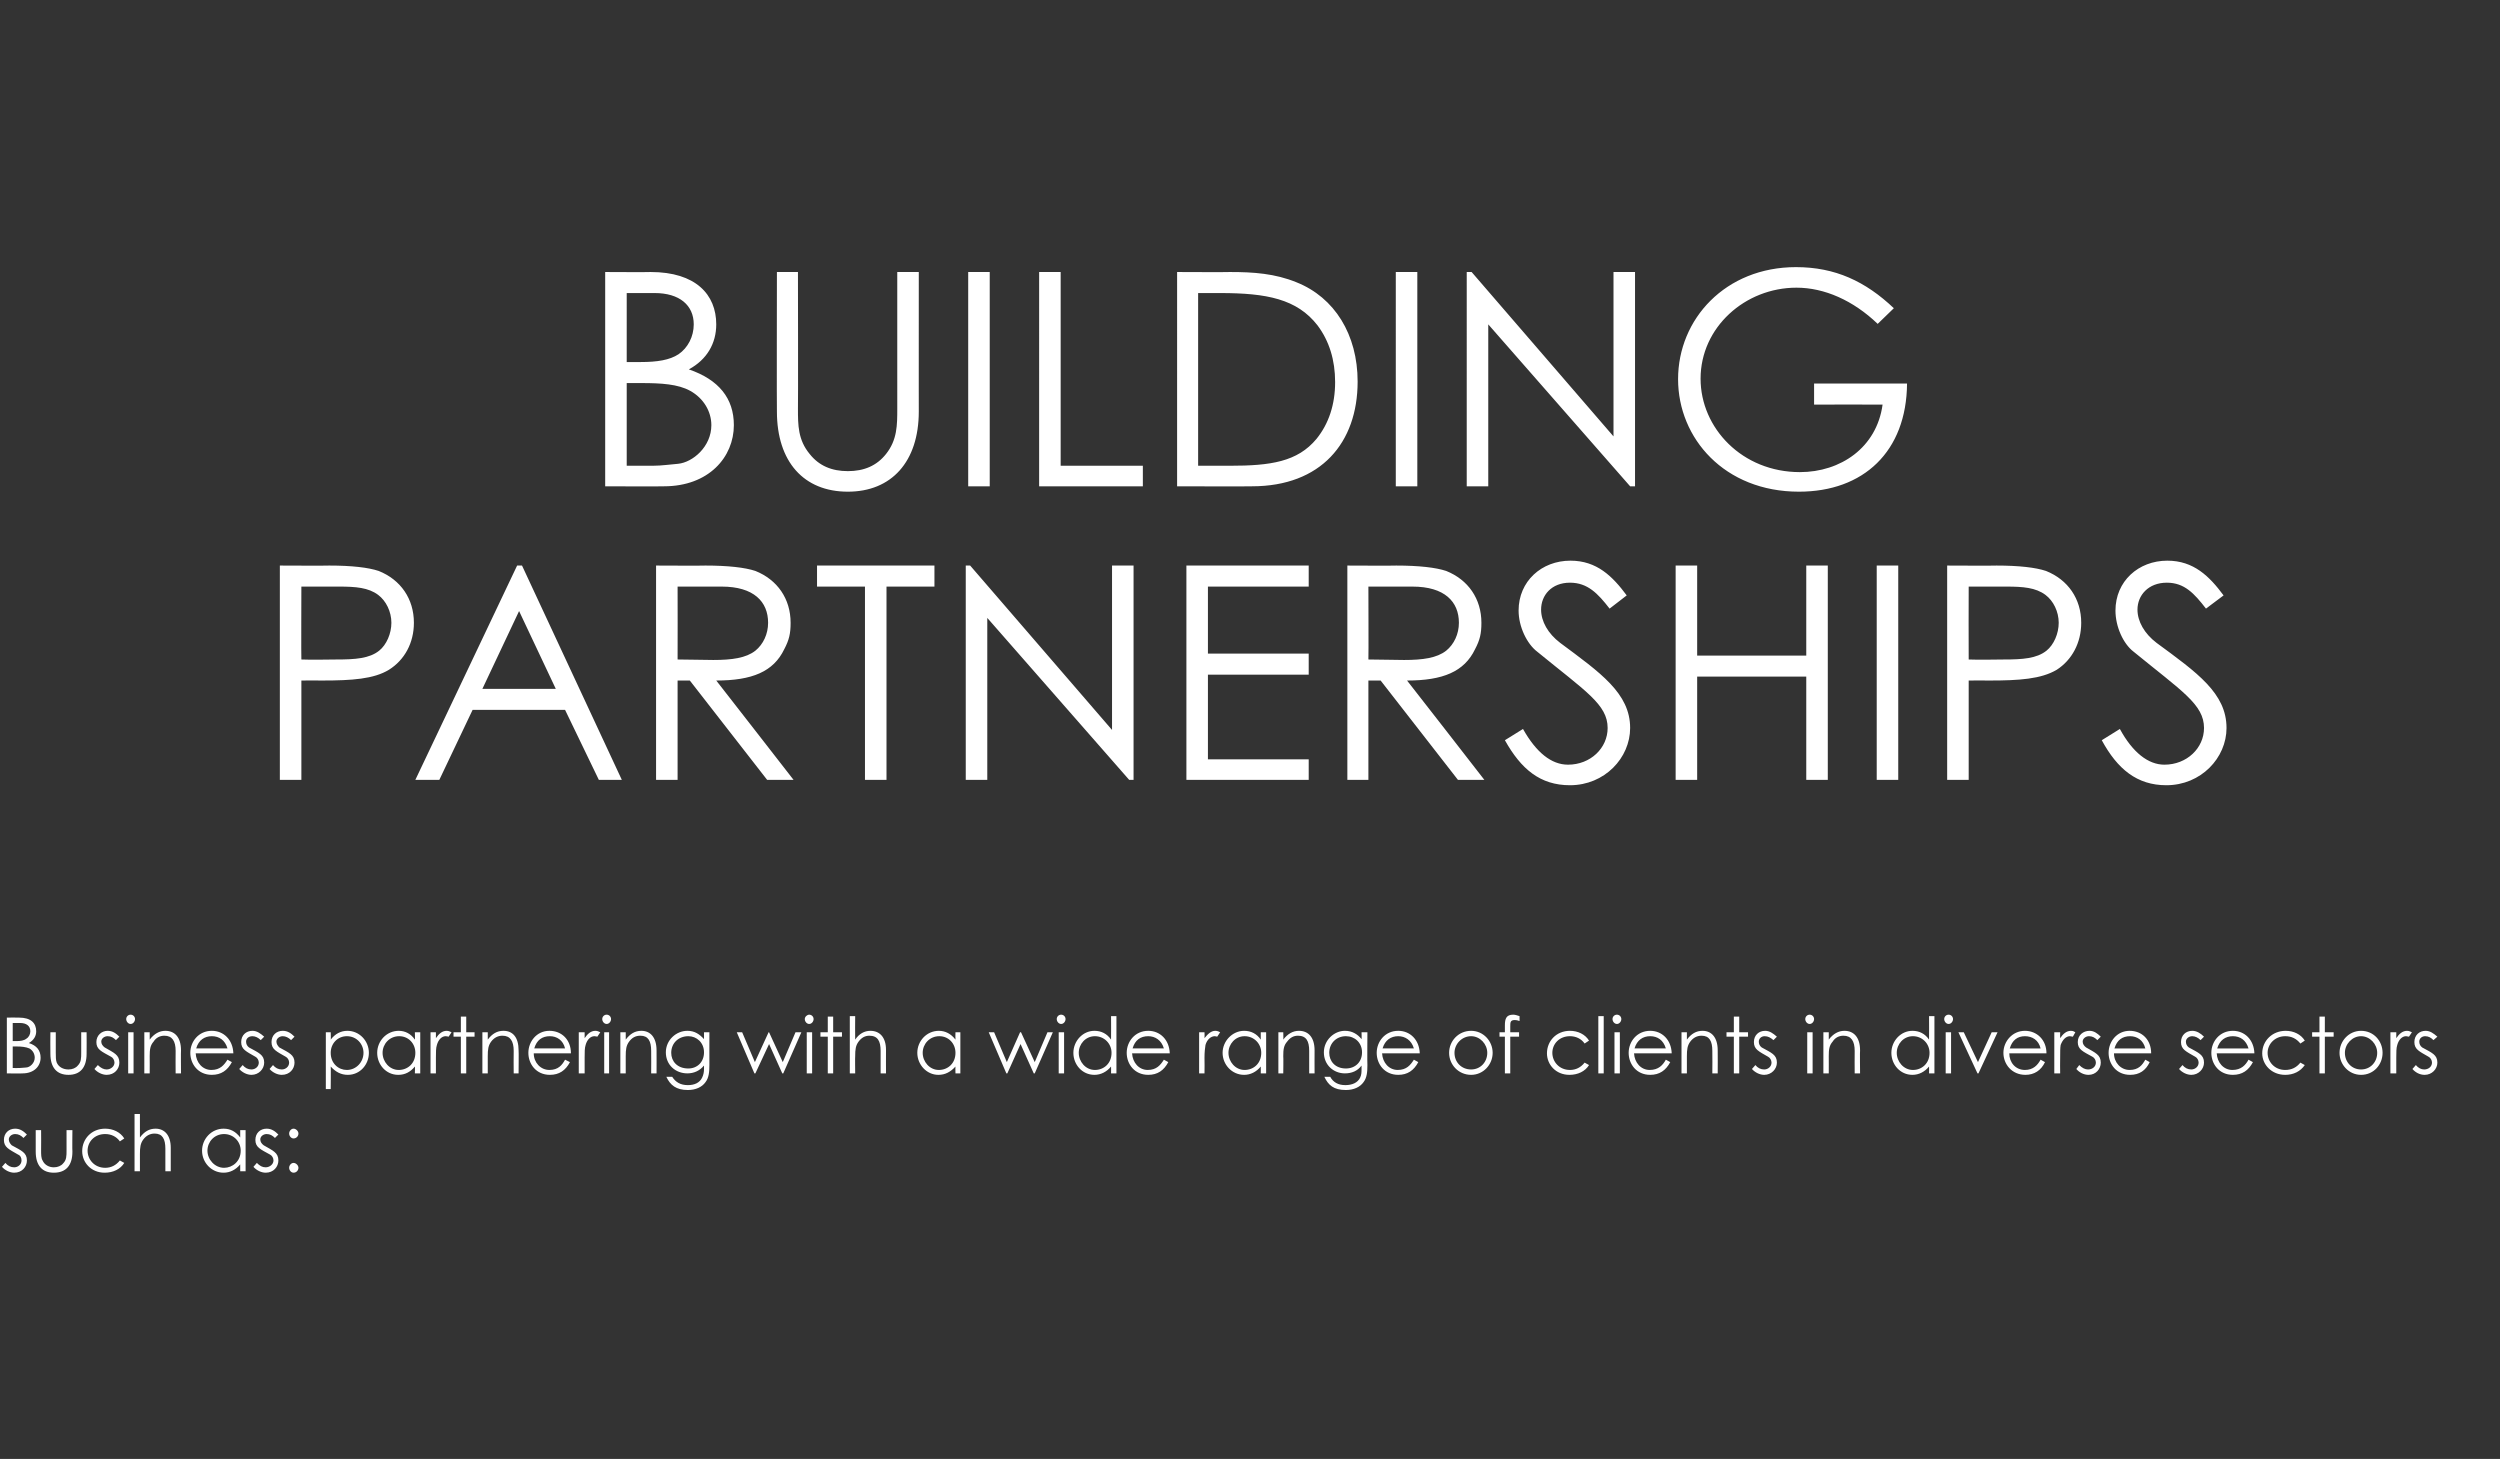 <?xml version="1.0" standalone="no"?><!DOCTYPE svg PUBLIC "-//W3C//DTD SVG 1.1//EN" "http://www.w3.org/Graphics/SVG/1.1/DTD/svg11.dtd"><svg xmlns="http://www.w3.org/2000/svg" version="1.1" width="511px" height="298.2px" viewBox="0 -1 511 298.2" style="top:-1px"><rect x="0" y="-1" width="511" height="298.2" fill="#333333" stroke="none"/><desc>BUilding PARTNERships Business partnering with a wide range of clients in diverse sectors such as:</desc><defs/><g id="Polygon53757"><path d="m1.1 236.7c.5.6 1.1.9 1.8.9c.8 0 1.5-.6 1.5-1.4c0-.5-.2-1-.7-1.2c-1.9-1.1-2.9-1.5-2.9-3c0-1.4 1-2.3 2.3-2.3c1 0 1.7.5 2.4 1.2l-.7.7c-.5-.5-1-.8-1.7-.8c-.7 0-1.3.5-1.3 1.1c0 .5.3.9.6 1.2c2 1.1 3.1 1.5 3.1 3.1c0 1.3-1 2.5-2.6 2.5c-.9 0-1.9-.5-2.5-1.2l.7-.8zm12.5-6.7h1.2s-.05 4.35 0 4.4c0 2.8-1.3 4.3-3.8 4.3c-2.4 0-3.7-1.5-3.7-4.3c-.02-.05 0-4.4 0-4.4h1.1s.03 4.1 0 4.1c0 .9 0 1.6.3 2.1c.4.9 1.3 1.4 2.3 1.4c.8 0 1.5-.3 1.9-.8c.7-.7.7-1.5.7-2.7V230zm11.8 6.7c-.8 1.3-2.3 2-4 2c-2.8 0-4.6-2.1-4.6-4.4c0-2.5 1.9-4.6 4.7-4.6c1.6 0 3.1.7 3.9 2l-.9.6c-.7-1-1.8-1.5-3-1.5c-2.2 0-3.6 1.6-3.6 3.4c0 1.8 1.4 3.5 3.6 3.5c1.2 0 2.2-.5 3-1.5l.9.5zm2.1-10h1.1v4.8c.9-1.2 1.9-1.8 3.2-1.8c1.8 0 3.1 1.3 3.1 3.9v4.8h-1.1s.02-4.58 0-4.6c0-2-.6-3.1-2.2-3.1c-.9 0-1.7.4-2.3 1.2c-.6.8-.7 1.6-.7 3v3.5h-1.1v-11.7zm21.6 3.3h1.1v8.4h-1.1V237c-.9 1.1-2.1 1.7-3.4 1.7c-2.5 0-4.4-2.1-4.4-4.5c0-2.4 1.9-4.5 4.4-4.5c1.4 0 2.5.6 3.4 1.8V230zm-6.7 4.2c0 1.8 1.5 3.5 3.4 3.5c1.7 0 3.4-1.3 3.4-3.5c0-1.9-1.5-3.4-3.4-3.4c-2 0-3.4 1.6-3.4 3.4zm10.1 2.5c.6.6 1.1.9 1.8.9c.8 0 1.6-.6 1.6-1.4c0-.5-.3-1-.7-1.2c-2-1.1-3-1.5-3-3c0-1.4 1-2.3 2.3-2.3c1 0 1.7.5 2.4 1.2l-.7.7c-.5-.5-1-.8-1.7-.8c-.7 0-1.3.5-1.3 1.1c0 .5.3.9.7 1.2c1.9 1.1 3 1.5 3 3.1c0 1.3-1 2.5-2.6 2.5c-.9 0-1.9-.5-2.5-1.2l.7-.8zm8.5 1c0 .5-.4 1-1 1c-.5 0-.9-.5-.9-1c0-.5.4-1 .9-1c.5 0 1 .5 1 1zm0-7c0 .5-.4 1-1 1c-.5 0-.9-.5-.9-1c0-.5.4-1 .9-1c.5 0 1 .5 1 1z" stroke="none" fill="#fff"/></g><g id="Polygon53756"><path d="m1.4 218.4V207s2.46-.04 2.5 0c2.4 0 3.5 1.1 3.5 2.8c0 1-.5 1.8-1.5 2.4c1.6.5 2.4 1.5 2.4 3c0 1.7-1.3 3.2-3.7 3.2c-.02.05-3.2 0-3.2 0zm1.2-6.6s.74-.02.7 0c.9 0 1.6-.1 2.1-.5c.5-.3.8-.9.8-1.5c0-1.1-.8-1.7-2.1-1.7c-.02-.02-1.5 0-1.5 0v3.7zm0 5.5s1.37.03 1.4 0c.5 0 1-.1 1.3-.1c.8 0 1.8-.9 1.8-2c0-.8-.4-1.5-1.1-1.9c-.7-.3-1.6-.4-2.6-.4h-.8v4.4zm14-7.3h1.1s.03 4.35 0 4.4c0 2.8-1.3 4.3-3.7 4.3c-2.4 0-3.7-1.5-3.7-4.3c-.04-.05 0-4.4 0-4.4h1.1v4.1c0 .9 0 1.6.2 2.1c.4.9 1.3 1.4 2.4 1.4c.8 0 1.5-.3 1.9-.8c.7-.7.7-1.5.7-2.7c-.02 0 0-4.1 0-4.1zm3.4 6.7c.6.6 1.2.9 1.8.9c.8 0 1.6-.6 1.6-1.4c0-.5-.3-1-.7-1.2c-2-1.1-3-1.5-3-3c0-1.4 1.1-2.3 2.3-2.3c1 0 1.7.5 2.4 1.2l-.7.7c-.5-.5-1-.8-1.7-.8c-.7 0-1.3.5-1.3 1.1c0 .5.3.9.7 1.2c1.9 1.1 3 1.5 3 3.1c0 1.3-1 2.5-2.6 2.5c-.9 0-1.9-.5-2.5-1.2l.7-.8zm6.2-6.7h1.1v8.4h-1.1V210zm1.4-2.7c0 .5-.4 1-.9 1c-.5 0-.9-.5-.9-1c0-.5.4-.9.9-.9c.5 0 .9.4.9.9zm3 4.2c.9-1.2 2-1.8 3.2-1.8c1.9 0 3.2 1.3 3.2 4c-.04-.02 0 4.7 0 4.7h-1.1s-.03-4.58 0-4.6c0-2-.7-3.1-2.3-3.1c-.9 0-1.7.4-2.2 1.2c-.7.8-.8 1.6-.8 3c.02-.02 0 3.5 0 3.5h-1.1V210h1.1s.02 1.47 0 1.5zm9.4 2.8c.1 1.9 1.4 3.4 3.2 3.4c1.8 0 2.6-1 3.3-2.1l.9.5c-.9 1.7-2.2 2.6-4.1 2.6c-2.8 0-4.4-2.2-4.4-4.5c0-2.3 1.7-4.5 4.4-4.5c2.4 0 4.3 1.8 4.4 4.6H40zm6.5-1c-.5-1.7-1.7-2.5-3.2-2.5c-1.5 0-2.7.8-3.2 2.5h6.4zm3.1 3.4c.5.6 1.1.9 1.8.9c.8 0 1.5-.6 1.5-1.4c0-.5-.3-1-.7-1.2c-1.9-1.1-2.9-1.5-2.9-3c0-1.4 1-2.3 2.3-2.3c.9 0 1.6.5 2.4 1.2l-.7.7c-.5-.5-1.1-.8-1.7-.8c-.8 0-1.3.5-1.3 1.1c0 .5.2.9.6 1.2c2 1.1 3.1 1.5 3.1 3.1c0 1.3-1.1 2.5-2.6 2.5c-.9 0-1.9-.5-2.5-1.2l.7-.8zm6.2 0c.5.6 1.1.9 1.8.9c.8 0 1.5-.6 1.5-1.4c0-.5-.3-1-.7-1.2c-1.9-1.1-2.9-1.5-2.9-3c0-1.4 1-2.3 2.3-2.3c1 0 1.7.5 2.4 1.2l-.7.7c-.5-.5-1.1-.8-1.7-.8c-.7 0-1.3.5-1.3 1.1c0 .5.3.9.6 1.2c2 1.1 3.1 1.5 3.1 3.1c0 1.3-1 2.5-2.6 2.5c-.9 0-1.9-.5-2.5-1.2l.7-.8zm11.8-5.2c.9-1.2 2.1-1.8 3.4-1.8c2.5 0 4.4 2.1 4.4 4.5c0 2.4-1.8 4.5-4.3 4.5c-1.4 0-2.5-.6-3.5-1.7c.05-.01 0 4.6 0 4.6h-1V210h1s.05 1.5 0 1.5zm0 2.7c0 2.2 1.6 3.5 3.3 3.5c1.9 0 3.4-1.6 3.4-3.5c0-1.8-1.4-3.4-3.4-3.4c-1.9 0-3.3 1.5-3.3 3.4zm17.2-4.2h1.1v8.4h-1.1s.05-1.41 0-1.4c-.9 1.1-2 1.7-3.4 1.7c-2.5 0-4.3-2.1-4.3-4.5c0-2.4 1.9-4.5 4.4-4.5c1.3 0 2.5.6 3.3 1.8c.05 0 0-1.5 0-1.5zm-6.6 4.2c0 1.8 1.4 3.5 3.3 3.5c1.8 0 3.4-1.3 3.4-3.5c0-1.9-1.4-3.4-3.3-3.4c-2 0-3.4 1.6-3.4 3.4zm10.9-3c.6-.9 1.3-1.5 2.2-1.5c.5 0 .7.2 1 .3l-.6.9c-.1 0-.3-.1-.6-.1c-.8 0-1.5.7-1.8 1.8c-.2.6-.2 1.5-.2 2.6v3.2H88V210h1.1v1.2zm5.1-4.4h1.1v3.2h1.7v.9h-1.7v7.5h-1.1v-7.5h-1.5v-.9h1.5v-3.2zm5.5 4.7c.9-1.2 1.9-1.8 3.2-1.8c1.9 0 3.1 1.3 3.1 4c.05-.02 0 4.7 0 4.7h-1s-.04-4.58 0-4.6c0-2-.7-3.1-2.3-3.1c-.9 0-1.7.4-2.3 1.2c-.6.8-.7 1.6-.7 3v3.5h-1.1V210h1.1v1.5zm9.4 2.8c0 1.9 1.4 3.4 3.2 3.4c1.8 0 2.6-1 3.2-2.1l1 .5c-.9 1.7-2.2 2.6-4.1 2.6c-2.8 0-4.4-2.2-4.4-4.5c0-2.3 1.7-4.5 4.3-4.5c2.5 0 4.4 1.8 4.4 4.6h-7.6zm6.4-1c-.4-1.7-1.7-2.5-3.1-2.5c-1.6 0-2.7.8-3.2 2.5h6.3zm4-2.1c.6-.9 1.3-1.5 2.2-1.5c.5 0 .7.2 1 .3l-.6.9c-.1 0-.3-.1-.6-.1c-.8 0-1.5.7-1.8 1.8c-.2.6-.2 1.5-.2 2.6v3.2h-1.2V210h1.2v1.2zm4-1.2h1v8.4h-1V210zm1.4-2.7c0 .5-.4 1-.9 1c-.5 0-.9-.5-.9-1c0-.5.4-.9.9-.9c.5 0 .9.4.9.9zm3 4.2c.9-1.2 1.9-1.8 3.2-1.8c1.8 0 3.1 1.3 3.1 4c.02-.02 0 4.7 0 4.7h-1.1s.03-4.58 0-4.6c0-2-.6-3.1-2.2-3.1c-1 0-1.7.4-2.3 1.2c-.6.8-.7 1.6-.7 3v3.5h-1.1V210h1.1v1.5zm17.1 5.2c0 1.4-.1 2.6-.8 3.5c-.7 1-2 1.6-3.6 1.6c-2.4 0-3.6-1-4.4-2.7h1.2c.7 1.1 1.7 1.7 3.2 1.7c1.4 0 2.4-.5 2.9-1.5c.3-.6.4-1.2.4-1.8v-.7c-.9 1.1-2.1 1.6-3.4 1.6c-2.4 0-4.4-1.7-4.4-4.3c0-2.5 2.1-4.4 4.4-4.4c1.5 0 2.5.7 3.4 1.7V210h1.1s-.01 6.72 0 6.7zm-7.8-2.5c0 1.7 1.2 3.2 3.5 3.2c1.8 0 3.2-1.3 3.2-3.3c0-2-1.5-3.3-3.2-3.3c-2 0-3.5 1.4-3.5 3.4zm13.4-4.2h1.1l2.6 6.1l2.8-6.1h.1l2.8 6.1l2.6-6.1h1.2l-3.7 8.4h-.2l-2.7-6l-2.8 6h-.2l-3.6-8.4zm14.3 0h1.1v8.4h-1.1V210zm1.4-2.7c0 .5-.4 1-.9 1c-.5 0-.9-.5-.9-1c0-.5.5-.9.9-.9c.5 0 .9.4.9.9zm2.9-.5h1.1v3.2h1.8v.9h-1.8v7.5h-1.1v-7.5h-1.5v-.9h1.5v-3.2zm4.5-.1h1.1s-.04 4.77 0 4.8c.8-1.2 1.9-1.8 3.1-1.8c1.9 0 3.2 1.3 3.2 3.9c-.02-.03 0 4.8 0 4.8H180v-4.6c0-2-.6-3.1-2.3-3.1c-.9 0-1.6.4-2.2 1.2c-.6.8-.7 1.6-.7 3c-.04-.02 0 3.5 0 3.5h-1.1v-11.7zm21.6 3.3h1v8.4h-1s-.04-1.41 0-1.4c-1 1.1-2.1 1.7-3.5 1.7c-2.4 0-4.3-2.1-4.3-4.5c0-2.4 1.9-4.5 4.4-4.5c1.3 0 2.5.6 3.4 1.8c-.04 0 0-1.5 0-1.5zm-6.7 4.2c0 1.8 1.4 3.5 3.3 3.5c1.8 0 3.4-1.3 3.4-3.5c0-1.9-1.4-3.4-3.3-3.4c-2 0-3.4 1.6-3.4 3.4zm13.5-4.2h1.1l2.6 6.1l2.7-6.1h.2l2.8 6.1l2.6-6.1h1.1l-3.7 8.4h-.2l-2.7-6l-2.7 6h-.2l-3.6-8.4zm14.3 0h1.1v8.4h-1.1V210zm1.4-2.7c0 .5-.4 1-.9 1c-.5 0-.9-.5-.9-1c0-.5.4-.9.9-.9c.5 0 .9.4.9.9zm9.3 9.7c-.9 1.1-2.1 1.7-3.4 1.7c-2.5 0-4.3-2.1-4.3-4.5c0-2.4 1.9-4.5 4.3-4.5c1.4 0 2.6.6 3.4 1.8c.03 0 0-4.8 0-4.8h1.1v11.7h-1.1s.03-1.41 0-1.4zm-6.6-2.8c0 1.8 1.4 3.5 3.3 3.5c1.8 0 3.4-1.3 3.4-3.5c0-1.9-1.5-3.4-3.4-3.4c-1.9 0-3.3 1.6-3.3 3.4zm10.9.1c.1 1.9 1.4 3.4 3.2 3.4c1.8 0 2.6-1 3.3-2.1l.9.5c-.9 1.7-2.2 2.6-4.1 2.6c-2.8 0-4.4-2.2-4.4-4.5c0-2.3 1.7-4.5 4.4-4.5c2.4 0 4.3 1.8 4.4 4.6h-7.7zm6.5-1c-.5-1.7-1.8-2.5-3.2-2.5c-1.6 0-2.7.8-3.2 2.5h6.4zm8.3-2.1c.7-.9 1.4-1.5 2.2-1.5c.5 0 .8.2 1 .3l-.6.9c-.1 0-.3-.1-.5-.1c-.8 0-1.6.7-1.9 1.8c-.1.6-.2 1.5-.2 2.6c.04.02 0 3.2 0 3.2h-1.1V210h1.1s.04 1.18 0 1.2zm11.5-1.2h1.1v8.4h-1.1s.02-1.41 0-1.4c-.9 1.1-2.1 1.7-3.4 1.7c-2.5 0-4.4-2.1-4.4-4.5c0-2.4 2-4.5 4.4-4.5c1.4 0 2.6.6 3.4 1.8c.02 0 0-1.5 0-1.5zm-6.6 4.2c0 1.8 1.4 3.5 3.3 3.5c1.8 0 3.4-1.3 3.4-3.5c0-1.9-1.5-3.4-3.4-3.4c-1.9 0-3.3 1.6-3.3 3.4zm11.2-2.7c.9-1.2 2-1.8 3.2-1.8c1.9 0 3.2 1.3 3.2 4c-.02-.02 0 4.7 0 4.7h-1.1v-4.6c0-2-.6-3.1-2.3-3.1c-.9 0-1.6.4-2.2 1.2c-.7.8-.8 1.6-.8 3c.05-.02 0 3.5 0 3.5h-1V210h1s.05 1.47 0 1.5zm17.2 5.2c0 1.4-.1 2.6-.8 3.5c-.7 1-2 1.6-3.6 1.6c-2.5 0-3.6-1-4.4-2.7h1.2c.6 1.1 1.6 1.7 3.1 1.7c1.4 0 2.5-.5 3-1.5c.3-.6.3-1.2.3-1.8v-.7c-.8 1.1-2 1.6-3.4 1.6c-2.3 0-4.3-1.7-4.3-4.3c0-2.5 2.1-4.4 4.3-4.4c1.5 0 2.6.7 3.4 1.7c.05.02 0-1.4 0-1.4h1.2s-.05 6.72 0 6.7zm-7.8-2.5c0 1.7 1.2 3.2 3.4 3.2c1.9 0 3.3-1.3 3.3-3.3c0-2-1.5-3.3-3.3-3.3c-1.9 0-3.4 1.4-3.4 3.4zm10.8.1c.1 1.9 1.4 3.4 3.2 3.4c1.8 0 2.6-1 3.3-2.1l.9.5c-.9 1.7-2.2 2.6-4.1 2.6c-2.8 0-4.4-2.2-4.4-4.5c0-2.3 1.7-4.5 4.4-4.5c2.4 0 4.3 1.8 4.4 4.6h-7.7zm6.5-1c-.5-1.7-1.8-2.5-3.2-2.5c-1.5 0-2.7.8-3.2 2.5h6.4zm16.1.9c0 2.4-1.9 4.5-4.4 4.5c-2.6 0-4.5-2.1-4.5-4.5c0-2.4 1.9-4.5 4.5-4.5c2.5 0 4.4 2.1 4.4 4.5zm-7.8 0c0 1.9 1.4 3.4 3.4 3.4c1.9 0 3.3-1.5 3.3-3.4c0-1.8-1.5-3.4-3.3-3.4c-1.9 0-3.4 1.6-3.4 3.4zm10.3-5.6c0-1.4.3-2.2 1.7-2.2c.5 0 .9.2 1.3.3v1c-.3-.1-.6-.2-1-.2c-.9 0-.9.5-.9 1.3v1.2h1.8v.9h-1.8v7.5h-1.1v-7.5h-1.1v-.9h1.1v-1.4zm17.2 8.1c-.8 1.3-2.3 2-4 2c-2.8 0-4.6-2.1-4.6-4.4c0-2.5 1.9-4.6 4.7-4.6c1.6 0 3.1.7 3.9 2l-.9.6c-.7-1-1.8-1.5-3-1.5c-2.2 0-3.6 1.6-3.6 3.4c0 1.8 1.4 3.5 3.6 3.5c1.2 0 2.2-.5 3-1.5l.9.5zm1.9-10h1.1v11.7h-1.1v-11.7zm3.3 3.3h1.1v8.4H330V210zm1.4-2.7c0 .5-.4 1-.9 1c-.5 0-.9-.5-.9-1c0-.5.4-.9.9-.9c.5 0 .9.4.9.9zm2.6 7c.1 1.9 1.4 3.4 3.2 3.4c1.8 0 2.7-1 3.3-2.1l.9.5c-.9 1.7-2.2 2.6-4.1 2.6c-2.8 0-4.4-2.2-4.4-4.5c0-2.3 1.7-4.5 4.4-4.5c2.4 0 4.3 1.8 4.4 4.6H334zm6.5-1c-.5-1.7-1.7-2.5-3.2-2.5c-1.5 0-2.7.8-3.2 2.5h6.4zm4.3-1.8c.9-1.2 1.9-1.8 3.2-1.8c1.8 0 3.1 1.3 3.1 4c.03-.02 0 4.7 0 4.7H350s.04-4.58 0-4.6c0-2-.6-3.1-2.2-3.1c-.9 0-1.7.4-2.3 1.2c-.6.8-.7 1.6-.7 3v3.5h-1.1V210h1.1v1.5zm9.6-4.7h1.1v3.2h1.8v.9h-1.8v7.5h-1.1v-7.5h-1.5v-.9h1.5v-3.2zm4.4 9.9c.5.6 1.1.9 1.8.9c.8 0 1.5-.6 1.5-1.4c0-.5-.3-1-.7-1.2c-1.9-1.1-2.9-1.5-2.9-3c0-1.4 1-2.3 2.3-2.3c.9 0 1.6.5 2.4 1.2l-.7.7c-.6-.5-1.1-.8-1.8-.8c-.7 0-1.2.5-1.2 1.1c0 .5.2.9.6 1.2c2 1.1 3.1 1.5 3.1 3.1c0 1.3-1.1 2.5-2.6 2.5c-.9 0-1.9-.5-2.5-1.2l.7-.8zm10.6-6.7h1.1v8.4h-1.1V210zm1.4-2.7c0 .5-.4 1-.9 1c-.5 0-.9-.5-.9-1c0-.5.4-.9.9-.9c.5 0 .9.4.9.9zm3 4.2c.9-1.2 2-1.8 3.2-1.8c1.9 0 3.2 1.3 3.2 4c-.05-.02 0 4.7 0 4.7h-1.1s-.03-4.58 0-4.6c0-2-.7-3.1-2.3-3.1c-.9 0-1.7.4-2.2 1.2c-.7.8-.8 1.6-.8 3c.02-.02 0 3.5 0 3.5h-1.1V210h1.1s.02 1.47 0 1.5zm20.5 5.5c-.9 1.1-2.1 1.7-3.4 1.7c-2.5 0-4.3-2.1-4.3-4.5c0-2.4 1.9-4.5 4.3-4.5c1.4 0 2.6.6 3.4 1.8c.03 0 0-4.8 0-4.8h1.1v11.7h-1.1s.03-1.41 0-1.4zm-6.6-2.8c0 1.8 1.4 3.5 3.3 3.5c1.8 0 3.4-1.3 3.4-3.5c0-1.9-1.5-3.4-3.4-3.4c-1.9 0-3.3 1.6-3.3 3.4zm10-4.2h1.1v8.4h-1.1V210zm1.5-2.7c0 .5-.4 1-.9 1c-.5 0-.9-.5-.9-1c0-.5.4-.9.9-.9c.5 0 .9.4.9.9zm1.1 2.7h1.1l2.9 6.1l2.8-6.1h1.2l-3.9 8.4h-.2l-3.9-8.4zm10.4 4.3c0 1.9 1.3 3.4 3.2 3.4c1.7 0 2.6-1 3.2-2.1l.9.5c-.8 1.7-2.2 2.6-4 2.6c-2.8 0-4.5-2.2-4.5-4.5c0-2.3 1.8-4.5 4.4-4.5c2.4 0 4.4 1.8 4.4 4.6h-7.6zm6.4-1c-.4-1.7-1.7-2.5-3.2-2.5c-1.5 0-2.6.8-3.1 2.5h6.3zm4-2.1c.6-.9 1.3-1.5 2.2-1.5c.5 0 .7.2.9.3l-.5.9c-.2 0-.4-.1-.6-.1c-.8 0-1.5.7-1.9 1.8c-.1.6-.1 1.5-.1 2.6c-.04.02 0 3.2 0 3.2h-1.2V210h1.2s-.04 1.18 0 1.2zm3.9 5.5c.6.6 1.2.9 1.8.9c.9 0 1.6-.6 1.6-1.4c0-.5-.3-1-.7-1.2c-2-1.1-3-1.5-3-3c0-1.4 1.1-2.3 2.4-2.3c.9 0 1.6.5 2.3 1.2l-.7.7c-.5-.5-1-.8-1.7-.8c-.7 0-1.3.5-1.3 1.1c0 .5.3.9.7 1.2c1.9 1.1 3 1.5 3 3.1c0 1.3-1 2.5-2.5 2.5c-1 0-1.9-.5-2.5-1.2l.6-.8zm7.1-2.4c0 1.9 1.4 3.4 3.2 3.4c1.8 0 2.6-1 3.2-2.1l.9.5c-.8 1.7-2.1 2.6-4 2.6c-2.8 0-4.4-2.2-4.4-4.5c0-2.3 1.7-4.5 4.3-4.5c2.5 0 4.4 1.8 4.4 4.6h-7.6zm6.4-1c-.4-1.7-1.7-2.5-3.1-2.5c-1.6 0-2.7.8-3.2 2.5h6.3zm7.6 3.4c.5.6 1.1.9 1.8.9c.8 0 1.5-.6 1.5-1.4c0-.5-.3-1-.7-1.2c-1.9-1.1-2.9-1.5-2.9-3c0-1.4 1-2.3 2.3-2.3c.9 0 1.7.5 2.4 1.2l-.7.7c-.5-.5-1.1-.8-1.7-.8c-.7 0-1.3.5-1.3 1.1c0 .5.2.9.6 1.2c2 1.1 3.1 1.5 3.1 3.1c0 1.3-1.1 2.5-2.6 2.5c-.9 0-1.9-.5-2.5-1.2l.7-.8zm7-2.4c.1 1.9 1.4 3.4 3.2 3.4c1.8 0 2.7-1 3.3-2.1l.9.5c-.9 1.7-2.2 2.6-4.1 2.6c-2.8 0-4.4-2.2-4.4-4.5c0-2.3 1.7-4.5 4.4-4.5c2.4 0 4.3 1.8 4.4 4.6h-7.7zm6.5-1c-.5-1.7-1.7-2.5-3.2-2.5c-1.5 0-2.7.8-3.2 2.5h6.4zm11.5 3.4c-.9 1.3-2.3 2-4 2c-2.8 0-4.7-2.1-4.7-4.4c0-2.5 2-4.6 4.8-4.6c1.6 0 3.1.7 3.9 2l-.9.6c-.8-1-1.8-1.5-3.1-1.5c-2.1 0-3.6 1.6-3.6 3.4c0 1.8 1.4 3.5 3.6 3.5c1.3 0 2.3-.5 3.1-1.5l.9.5zm3-9.9h1.1v3.2h1.8v.9h-1.8v7.5h-1.1v-7.5h-1.5v-.9h1.5v-3.2zm12.9 7.4c0 2.4-1.8 4.5-4.4 4.5c-2.5 0-4.4-2.1-4.4-4.5c0-2.4 1.9-4.5 4.4-4.5c2.6 0 4.4 2.1 4.4 4.5zm-7.7 0c0 1.9 1.4 3.4 3.3 3.4c1.9 0 3.3-1.5 3.3-3.4c0-1.8-1.5-3.4-3.3-3.4c-1.8 0-3.3 1.6-3.3 3.4zm10.5-3c.6-.9 1.3-1.5 2.2-1.5c.5 0 .7.2 1 .3l-.6.9c-.2 0-.4-.1-.6-.1c-.8 0-1.5.7-1.8 1.8c-.2.6-.2 1.5-.2 2.6c-.02.02 0 3.2 0 3.2h-1.2V210h1.2s-.02 1.18 0 1.2zm4 5.5c.5.6 1.1.9 1.7.9c.9 0 1.6-.6 1.6-1.4c0-.5-.3-1-.7-1.2c-1.9-1.1-2.9-1.5-2.9-3c0-1.4 1-2.3 2.3-2.3c.9 0 1.6.5 2.4 1.2l-.8.7c-.5-.5-1-.8-1.7-.8c-.7 0-1.2.5-1.2 1.1c0 .5.2.9.6 1.2c2 1.1 3.1 1.5 3.1 3.1c0 1.3-1.1 2.5-2.6 2.5c-1 0-1.9-.5-2.5-1.2l.7-.8z" stroke="none" fill="#fff"/></g><g id="Polygon53755"><path d="m57.2 114.6s10.09.05 10.1 0c4.6 0 8 .4 10.1 1.1c4.5 1.8 7.2 5.7 7.2 10.6c0 4.1-1.9 7.6-5.1 9.6c-3.1 1.9-7.6 2.2-13.6 2.2c-.02-.03-4.3 0-4.3 0v20.3h-4.4v-43.8zm4.4 4.3s-.05 14.9 0 14.9c2.5.1 5 0 7.2 0c3.8 0 6.7-.2 8.7-1.8c1.5-1.2 2.5-3.5 2.5-5.7c0-2.3-1.1-4.5-2.7-5.7c-2-1.5-4.6-1.7-8-1.7c0 .02-7.7 0-7.7 0zm45.1-4.3l20.4 43.8h-4.7l-6.9-14.3H96.6l-6.8 14.3h-4.9l20.8-43.8h1zm-.6 9.3l-7.5 15.9h15l-7.5-15.9zm28-9.3s10.11.05 10.1 0c4.6 0 8.1.4 10.2 1.1c4.5 1.8 7.2 5.7 7.2 10.6c0 2.2-.3 3.5-1.3 5.4c-2.2 4.6-6.6 6.4-13.9 6.4c0-.03 15.8 20.3 15.8 20.3h-5.4L141 138.1h-2.5v20.3h-4.4v-43.8zm4.4 4.3s.03 14.9 0 14.9c2.5 0 5 .1 7.3.1c3.8 0 6.7-.4 8.6-1.9c1.6-1.3 2.6-3.4 2.6-5.7c0-4.3-2.9-7.4-9.5-7.4c0 .02-9 0-9 0zm28.5 0v-4.3h24v4.3h-9.8v39.5h-4.4v-39.5H167zm30.4 39.5v-43.8h.9l29 33.6v-33.6h4.4v43.8h-.9l-29-33.1v33.1h-4.4zm45.1-43.8h25v4.3h-20.6v13.7h20.6v4.3h-20.6v17.3h20.6v4.2h-25v-43.8zm32.9 0s10.02.05 10 0c4.6 0 8.1.4 10.2 1.1c4.5 1.8 7.2 5.7 7.2 10.6c0 2.2-.3 3.5-1.3 5.4c-2.2 4.6-6.6 6.4-13.9 6.4c.02-.03 15.8 20.3 15.8 20.3H298l-15.8-20.3h-2.5v20.3h-4.3v-43.8zm4.3 4.3s.05 14.9 0 14.9c2.5 0 5 .1 7.3.1c3.8 0 6.7-.4 8.6-1.9c1.6-1.3 2.6-3.4 2.6-5.7c0-4.3-2.9-7.4-9.5-7.4c.01.02-9 0-9 0zm49.3 4.5c-2.4-3.1-4.5-5.3-8.1-5.3c-3.8 0-5.9 2.6-5.9 5.5c0 2.4 1.4 4.9 3.9 6.8c8.2 6.1 14.3 10.3 14.3 17.4c0 6.1-5.2 11.7-12.3 11.7c-6.1 0-10-3.3-13.3-9.2l3.7-2.3c2.7 4.8 5.8 7.3 9.2 7.3c4.6 0 8.1-3.4 8.1-7.5c0-4.8-4.5-7.5-14.4-15.6c-2.1-1.6-3.8-5.1-3.8-8.4c0-6 4.7-10.2 10.6-10.2c5.4 0 8.6 3.2 11.5 7.1l-3.5 2.7zm13.5-8.8h4.4V133h22.3v-18.4h4.4v43.8h-4.4v-21.1h-22.3v21.1h-4.4v-43.8zm41.1 0h4.4v43.8h-4.4v-43.8zm14.4 0s10.09.05 10.1 0c4.6 0 8 .4 10.1 1.1c4.5 1.8 7.2 5.7 7.2 10.6c0 4.1-1.9 7.6-5 9.6c-3.2 1.9-7.7 2.2-13.7 2.2c-.01-.03-4.3 0-4.3 0v20.3H398v-43.8zm4.4 4.3s-.04 14.9 0 14.9c2.5.1 5 0 7.2 0c3.8 0 6.7-.2 8.7-1.8c1.5-1.2 2.5-3.5 2.5-5.7c0-2.3-1.1-4.5-2.7-5.7c-2-1.5-4.6-1.7-8-1.7c0 .02-7.7 0-7.7 0zm48.5 4.5c-2.4-3.1-4.4-5.3-8-5.3c-3.8 0-6 2.6-6 5.5c0 2.4 1.4 4.9 3.9 6.8c8.3 6.1 14.3 10.3 14.3 17.4c0 6.1-5.2 11.7-12.3 11.7c-6 0-10-3.3-13.2-9.2l3.7-2.3c2.6 4.8 5.8 7.3 9.1 7.3c4.6 0 8.1-3.4 8.1-7.5c0-4.8-4.5-7.5-14.4-15.6c-2.1-1.6-3.7-5.1-3.7-8.4c0-6 4.7-10.2 10.6-10.2c5.4 0 8.6 3.2 11.5 7.1l-3.6 2.7z" stroke="none" fill="#fff"/></g><g id="Polygon53754"><path d="m123.7 98.4V54.6s9.25.05 9.3 0c9.2 0 13.4 4.6 13.4 10.7c0 3.9-1.9 7.2-5.6 9.2c6.1 2.1 9.2 5.9 9.2 11.4c0 6.5-5.1 12.5-14.3 12.5c0 .05-12 0-12 0zm4.4-25.4h2.9c3.3 0 5.9-.4 7.7-1.6c1.9-1.3 3.1-3.6 3.1-6.1c0-3.9-2.9-6.4-8-6.4c.01.02-5.7 0-5.7 0V73zm0 21.2s5.28-.02 5.3 0c1.9 0 3.8-.3 5.2-.4c3-.3 6.8-3.5 6.8-7.9c0-2.8-1.6-5.5-4.3-7c-2.5-1.4-6-1.6-10-1.6c-.04-.02-3 0-3 0v16.9zm55.3-39.6h4.4s-.01 28.54 0 28.5c0 10.3-5.6 16.4-14.5 16.4c-9 0-14.5-6.1-14.5-16.4c-.05.04 0-28.5 0-28.5h4.3s.05 27.87 0 27.9c0 3.4 0 6.4 2.4 9.3c1.9 2.4 4.5 3.5 7.8 3.5c3.3 0 5.9-1.1 7.8-3.5c2.3-2.9 2.3-5.9 2.3-9.3V54.6zm14.5 0h4.4v43.8h-4.4V54.6zm14.5 0h4.4v39.6h16.8v4.2h-21.2V54.6zm28.2 0s10.75.05 10.8 0c4.8 0 9.2.3 13.6 2.1c7.8 3.1 12.5 10.7 12.5 20.3c0 12.5-7.5 21.4-21.6 21.4c-.03.05-15.3 0-15.3 0V54.6zm10.8 39.6c8.3 0 13.8-.8 17.7-5.5c2.5-3.1 3.8-7 3.8-11.6c0-4.5-1.2-8.4-3.6-11.6c-4.2-5.4-10.4-6.6-19.9-6.6c0 .02-4.5 0-4.5 0v35.3s6.51-.02 6.5 0zm33.9-39.6h4.4v43.8h-4.4V54.6zm14.5 43.8V54.6h1l29 33.6V54.6h4.4v43.8h-1l-29-33.1v33.1h-4.4zm90-21c-.1 13.9-8.9 22.1-22.1 22.1c-15.2 0-24.7-10.9-24.7-23c0-12.3 9.7-22.9 24.1-22.9c8 0 14.2 2.9 20 8.4l-3.3 3.2c-5-4.8-10.9-7.4-16.6-7.4c-10.5 0-19.6 8.1-19.6 18.6c0 10.1 8.5 19.1 20.3 19.1c8.3 0 15.7-5 16.9-13.8c.02-.03-14 0-14 0v-4.3h19z" stroke="none" fill="#fff"/></g></svg>